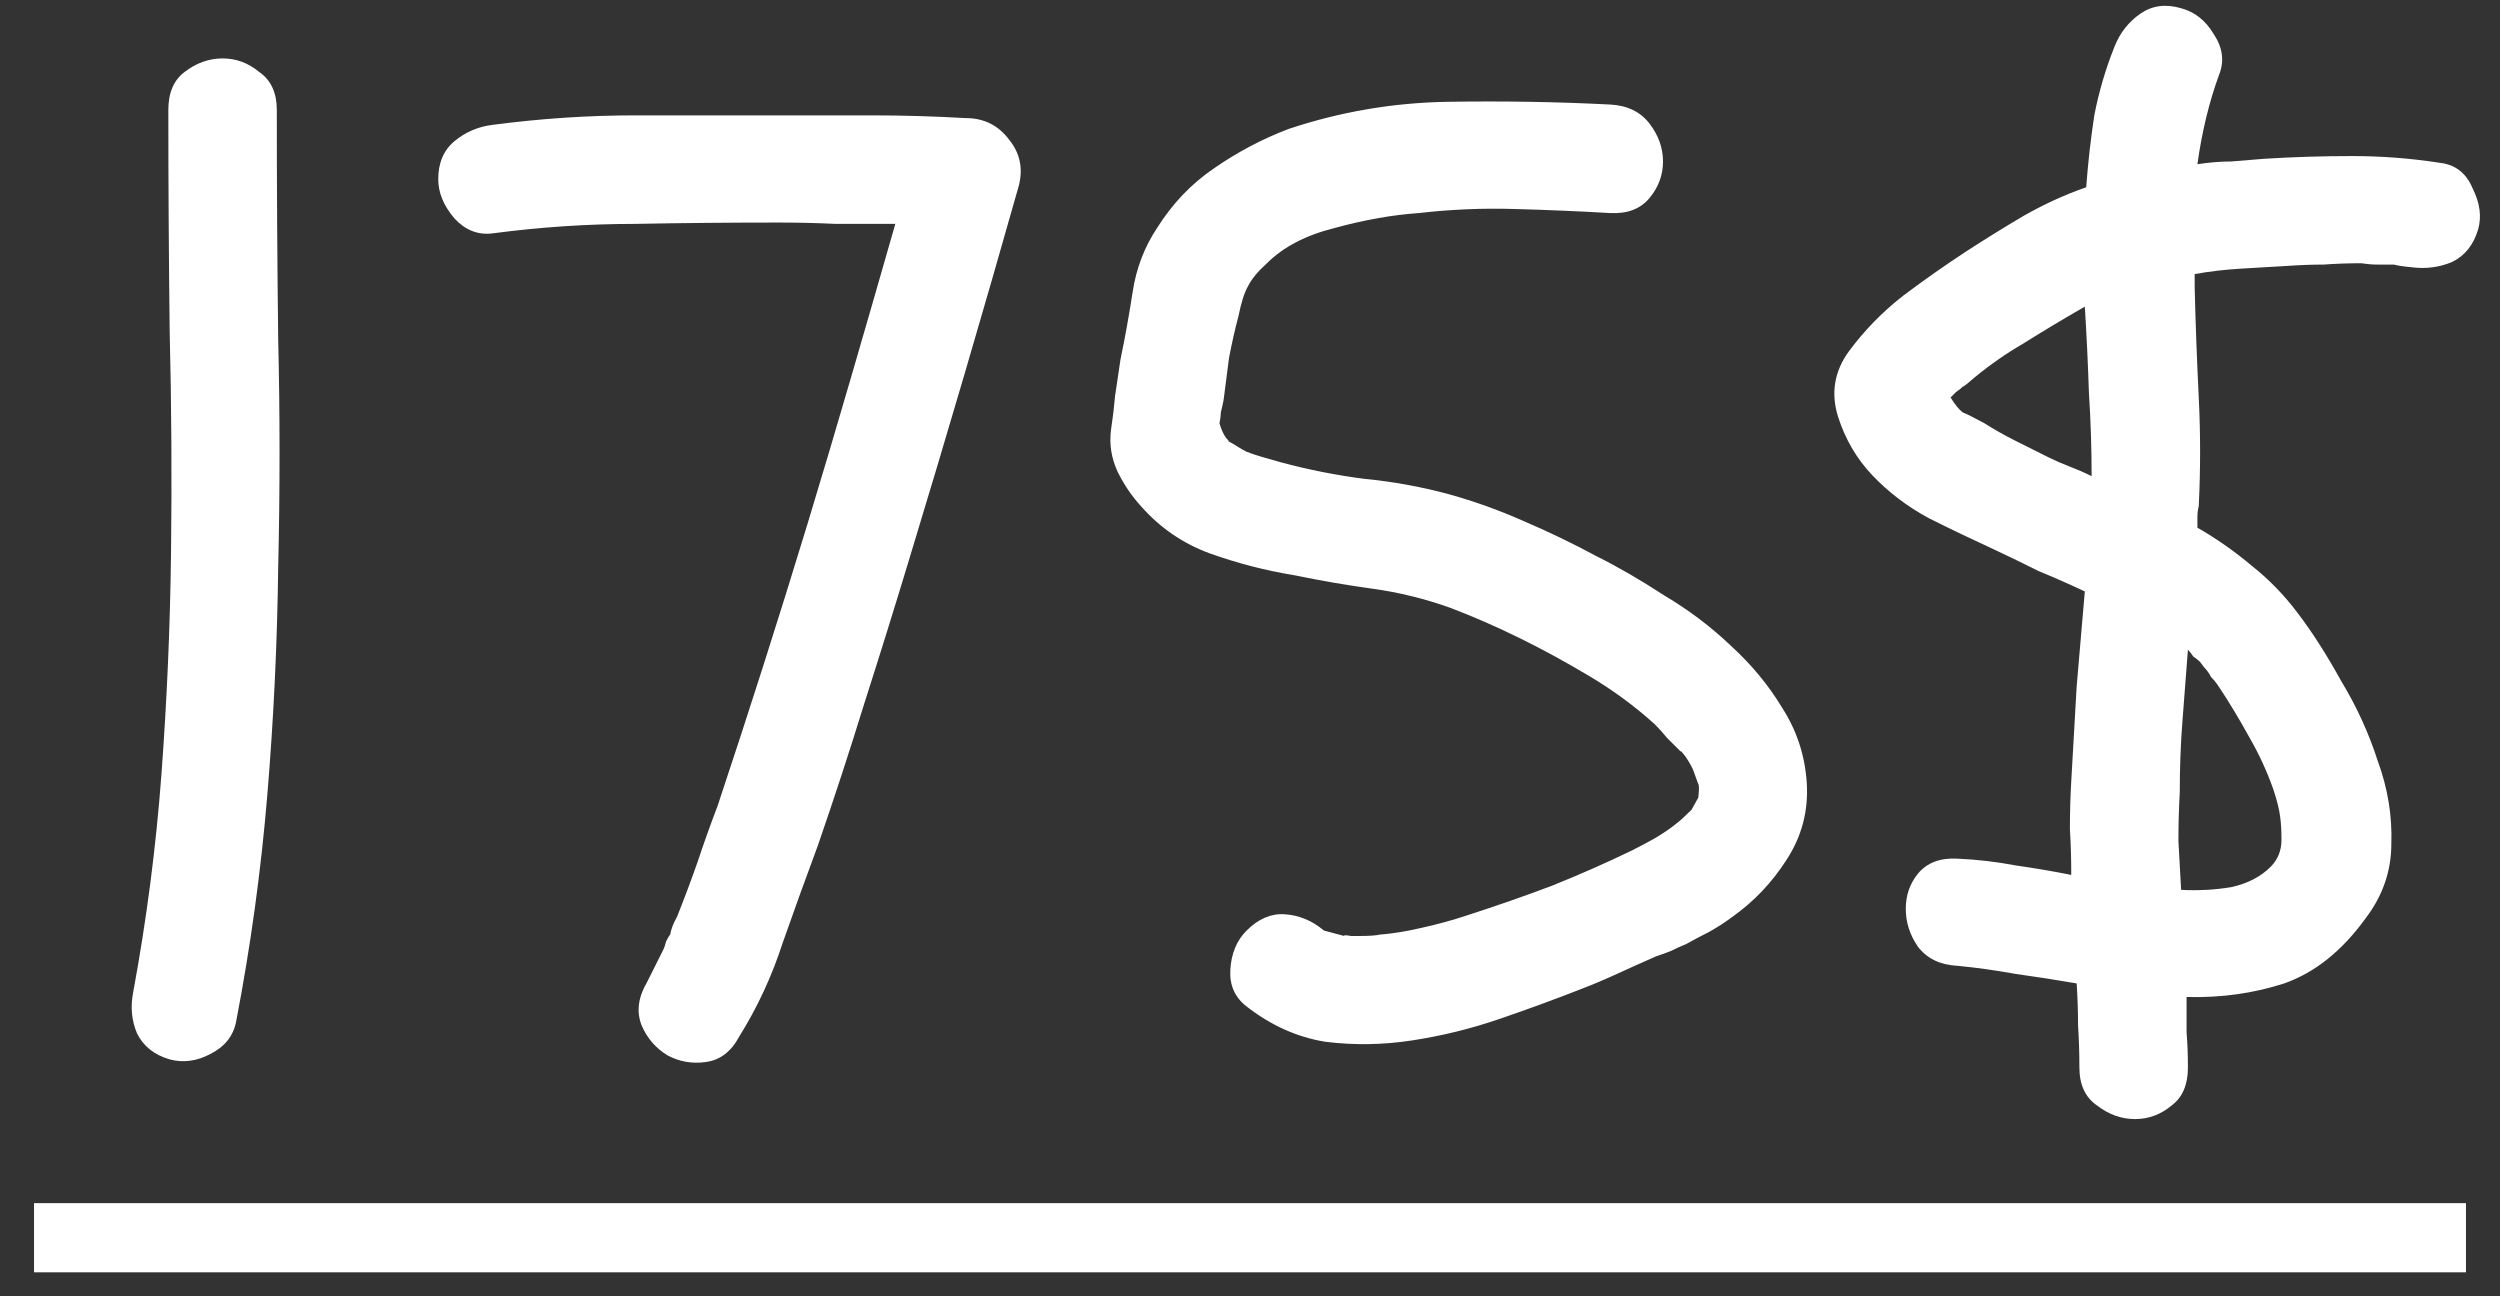 <?xml version="1.0" encoding="UTF-8"?> <svg xmlns="http://www.w3.org/2000/svg" width="54" height="28" viewBox="0 0 54 28" fill="none"><rect x="0" y="0" width="54" height="28" fill="#333333" stroke="none"/><path d="M3.665 22.883C3.333 22.785 3.099 22.6 2.962 22.326C2.845 22.053 2.815 21.76 2.874 21.447C3.167 19.865 3.372 18.283 3.489 16.701C3.606 15.119 3.675 13.537 3.694 11.955C3.714 10.354 3.704 8.752 3.665 7.15C3.646 5.549 3.636 3.957 3.636 2.375C3.636 2.004 3.753 1.73 3.987 1.555C4.241 1.359 4.515 1.262 4.808 1.262C5.101 1.262 5.364 1.359 5.599 1.555C5.853 1.73 5.979 2.004 5.979 2.375C5.979 4.016 5.989 5.666 6.009 7.326C6.048 8.967 6.048 10.607 6.009 12.248C5.989 13.889 5.911 15.529 5.774 17.17C5.638 18.811 5.413 20.441 5.101 22.062C5.042 22.375 4.856 22.609 4.544 22.766C4.251 22.922 3.958 22.961 3.665 22.883ZM16.819 4.807C15.784 4.807 14.749 4.816 13.714 4.836C12.698 4.836 11.673 4.904 10.638 5.041C10.325 5.08 10.052 4.973 9.817 4.719C9.583 4.445 9.466 4.162 9.466 3.869C9.466 3.518 9.583 3.244 9.817 3.049C10.052 2.854 10.325 2.736 10.638 2.697C11.673 2.561 12.698 2.492 13.714 2.492C14.749 2.492 15.784 2.492 16.819 2.492C17.503 2.492 18.177 2.492 18.841 2.492C19.505 2.492 20.179 2.512 20.862 2.551C21.253 2.551 21.565 2.707 21.8 3.02C22.034 3.312 22.102 3.645 22.005 4.016C21.243 6.711 20.452 9.406 19.632 12.102C19.319 13.137 18.997 14.172 18.665 15.207C18.352 16.223 18.02 17.238 17.669 18.254C17.415 18.938 17.161 19.641 16.907 20.363C16.673 21.086 16.36 21.76 15.97 22.385C15.794 22.717 15.55 22.902 15.237 22.941C14.944 22.98 14.671 22.932 14.417 22.795C14.163 22.639 13.977 22.424 13.86 22.15C13.743 21.857 13.782 21.545 13.977 21.213L14.329 20.51C14.349 20.471 14.368 20.412 14.388 20.334C14.427 20.256 14.456 20.207 14.476 20.188C14.495 20.07 14.544 19.943 14.622 19.807C14.778 19.416 14.925 19.025 15.062 18.635C15.198 18.225 15.345 17.814 15.501 17.404C16.165 15.412 16.81 13.391 17.435 11.34C17.767 10.246 18.089 9.162 18.401 8.088C18.714 7.014 19.026 5.93 19.339 4.836C18.909 4.836 18.48 4.836 18.05 4.836C17.64 4.816 17.23 4.807 16.819 4.807ZM34.485 12.014C34.954 12.248 35.442 12.531 35.95 12.863C36.477 13.176 36.956 13.537 37.386 13.947C37.835 14.357 38.206 14.807 38.499 15.295C38.812 15.783 38.987 16.32 39.026 16.906C39.065 17.512 38.919 18.068 38.587 18.576C38.274 19.064 37.884 19.475 37.415 19.807C37.259 19.924 37.093 20.031 36.917 20.129C36.761 20.207 36.595 20.295 36.419 20.393C36.321 20.432 36.214 20.48 36.097 20.539C35.999 20.578 35.892 20.617 35.774 20.656C35.462 20.793 35.179 20.92 34.925 21.037C34.671 21.154 34.417 21.262 34.163 21.359C33.616 21.574 33.03 21.789 32.405 22.004C31.78 22.219 31.145 22.375 30.501 22.473C29.876 22.57 29.251 22.58 28.626 22.502C28.02 22.404 27.454 22.15 26.927 21.74C26.673 21.545 26.556 21.281 26.575 20.949C26.595 20.598 26.712 20.314 26.927 20.1C27.181 19.846 27.454 19.729 27.747 19.748C28.06 19.768 28.343 19.885 28.597 20.1L29.036 20.217C29.017 20.197 29.065 20.197 29.183 20.217C29.3 20.217 29.368 20.217 29.388 20.217C29.583 20.217 29.72 20.207 29.798 20.188C30.071 20.168 30.374 20.119 30.706 20.041C31.058 19.963 31.38 19.875 31.673 19.777C32.337 19.562 32.952 19.348 33.519 19.133C34.105 18.898 34.681 18.645 35.247 18.371C35.403 18.293 35.569 18.205 35.745 18.107C35.94 17.99 36.097 17.883 36.214 17.785C36.292 17.727 36.399 17.629 36.536 17.492L36.683 17.229C36.702 17.053 36.702 16.955 36.683 16.936L36.565 16.613C36.507 16.496 36.448 16.398 36.39 16.32C36.331 16.242 36.302 16.213 36.302 16.232C36.204 16.135 36.106 16.037 36.009 15.94C35.931 15.842 35.843 15.744 35.745 15.646C35.315 15.256 34.837 14.904 34.31 14.592C33.294 13.986 32.298 13.498 31.321 13.127C30.774 12.932 30.218 12.795 29.651 12.717C29.085 12.639 28.519 12.541 27.952 12.424C27.347 12.326 26.741 12.17 26.136 11.955C25.55 11.74 25.052 11.398 24.642 10.93C24.446 10.715 24.28 10.471 24.144 10.197C24.007 9.904 23.958 9.602 23.997 9.289C24.036 9.035 24.065 8.791 24.085 8.557C24.124 8.303 24.163 8.039 24.202 7.766C24.3 7.297 24.388 6.809 24.466 6.301C24.544 5.793 24.72 5.334 24.993 4.924C25.325 4.396 25.735 3.967 26.224 3.635C26.731 3.283 27.269 3 27.835 2.785C28.948 2.414 30.091 2.219 31.263 2.199C32.454 2.18 33.626 2.199 34.778 2.258C35.149 2.277 35.433 2.414 35.628 2.668C35.823 2.922 35.921 3.195 35.921 3.488C35.921 3.781 35.823 4.045 35.628 4.279C35.433 4.514 35.149 4.621 34.778 4.602C34.095 4.562 33.401 4.533 32.698 4.514C32.015 4.494 31.331 4.523 30.648 4.602C30.081 4.641 29.476 4.748 28.831 4.924C28.206 5.08 27.718 5.334 27.366 5.686C27.171 5.861 27.034 6.027 26.956 6.184C26.878 6.32 26.81 6.535 26.751 6.828C26.673 7.121 26.605 7.424 26.546 7.736C26.507 8.029 26.468 8.332 26.429 8.645C26.409 8.742 26.39 8.83 26.37 8.908C26.37 8.967 26.36 9.045 26.341 9.143C26.38 9.279 26.429 9.387 26.487 9.465C26.546 9.523 26.556 9.543 26.517 9.523C26.595 9.562 26.663 9.602 26.722 9.641C26.78 9.68 26.849 9.719 26.927 9.758C27.024 9.797 27.142 9.836 27.278 9.875C27.415 9.914 27.552 9.953 27.689 9.992C28.274 10.148 28.87 10.266 29.476 10.344C30.081 10.402 30.677 10.51 31.263 10.666C31.829 10.822 32.376 11.018 32.903 11.252C33.45 11.486 33.977 11.74 34.485 12.014ZM52.708 3.518C53.04 3.557 53.274 3.742 53.411 4.074C53.567 4.387 53.606 4.68 53.528 4.953C53.431 5.285 53.245 5.52 52.972 5.656C52.698 5.773 52.405 5.812 52.093 5.773C51.898 5.754 51.77 5.734 51.712 5.715C51.595 5.715 51.477 5.715 51.36 5.715C51.243 5.715 51.126 5.705 51.009 5.686C50.735 5.686 50.462 5.695 50.188 5.715C49.935 5.715 49.671 5.725 49.398 5.744C49.065 5.764 48.733 5.783 48.401 5.803C48.069 5.822 47.737 5.861 47.405 5.92V6.213C47.425 7.014 47.454 7.805 47.493 8.586C47.532 9.367 47.532 10.148 47.493 10.93C47.474 11.008 47.464 11.086 47.464 11.164C47.464 11.242 47.464 11.32 47.464 11.398C47.874 11.633 48.265 11.906 48.636 12.219C49.007 12.512 49.339 12.854 49.632 13.244C49.944 13.654 50.257 14.143 50.569 14.709C50.901 15.256 51.165 15.832 51.36 16.438C51.575 17.023 51.673 17.619 51.653 18.225C51.653 18.811 51.468 19.348 51.097 19.836C50.589 20.539 50.003 21.008 49.339 21.242C48.675 21.457 47.972 21.555 47.23 21.535C47.23 21.789 47.23 22.043 47.23 22.297C47.249 22.531 47.259 22.785 47.259 23.059C47.259 23.43 47.142 23.703 46.907 23.879C46.673 24.074 46.409 24.172 46.116 24.172C45.823 24.172 45.55 24.074 45.296 23.879C45.042 23.703 44.915 23.43 44.915 23.059C44.915 22.746 44.905 22.443 44.886 22.15C44.886 21.857 44.876 21.555 44.856 21.242C44.407 21.164 43.968 21.096 43.538 21.037C43.108 20.959 42.688 20.9 42.278 20.861C41.907 20.842 41.624 20.705 41.429 20.451C41.253 20.197 41.165 19.924 41.165 19.631C41.165 19.338 41.253 19.084 41.429 18.869C41.624 18.635 41.907 18.527 42.278 18.547C42.708 18.566 43.128 18.615 43.538 18.693C43.948 18.752 44.349 18.82 44.739 18.898C44.739 18.566 44.73 18.234 44.71 17.902C44.71 17.551 44.72 17.209 44.739 16.877C44.778 16.193 44.817 15.51 44.856 14.826C44.915 14.143 44.974 13.459 45.032 12.775C44.7 12.619 44.368 12.473 44.036 12.336C43.724 12.18 43.401 12.023 43.069 11.867C42.601 11.652 42.132 11.428 41.663 11.193C41.194 10.94 40.784 10.627 40.433 10.256C40.101 9.904 39.856 9.484 39.7 8.996C39.544 8.488 39.622 8.02 39.935 7.59C40.267 7.141 40.657 6.74 41.106 6.389C41.575 6.037 42.034 5.715 42.483 5.422C42.874 5.168 43.284 4.914 43.714 4.66C44.163 4.406 44.612 4.201 45.062 4.045C45.101 3.518 45.159 3 45.237 2.492C45.335 1.984 45.481 1.486 45.677 0.998C45.794 0.705 45.98 0.471 46.233 0.295C46.487 0.119 46.78 0.08 47.112 0.178C47.405 0.256 47.64 0.441 47.815 0.734C48.011 1.027 48.05 1.32 47.933 1.613C47.718 2.199 47.562 2.844 47.464 3.547C47.718 3.508 47.962 3.488 48.196 3.488C48.431 3.469 48.665 3.449 48.899 3.43C49.524 3.391 50.159 3.371 50.804 3.371C51.448 3.371 52.083 3.42 52.708 3.518ZM45.179 10.285C45.179 9.68 45.159 9.074 45.12 8.469C45.101 7.863 45.071 7.248 45.032 6.623C44.524 6.916 44.085 7.18 43.714 7.414C43.343 7.629 42.991 7.873 42.659 8.146C42.503 8.283 42.415 8.352 42.395 8.352C42.356 8.391 42.308 8.43 42.249 8.469C42.21 8.508 42.171 8.547 42.132 8.586C42.23 8.742 42.317 8.85 42.395 8.908C42.493 8.947 42.649 9.025 42.864 9.143C43.079 9.279 43.304 9.406 43.538 9.523C43.773 9.641 44.007 9.758 44.241 9.875C44.398 9.953 44.554 10.021 44.71 10.08C44.866 10.139 45.023 10.207 45.179 10.285ZM47.523 14.299C47.483 14.26 47.435 14.221 47.376 14.182C47.337 14.123 47.298 14.074 47.259 14.035C47.22 14.543 47.181 15.051 47.142 15.559C47.102 16.066 47.083 16.584 47.083 17.111C47.063 17.463 47.054 17.814 47.054 18.166C47.073 18.518 47.093 18.869 47.112 19.221C47.483 19.24 47.845 19.221 48.196 19.162C48.548 19.084 48.831 18.938 49.046 18.723C49.202 18.566 49.28 18.371 49.28 18.137C49.28 17.941 49.27 17.775 49.251 17.639C49.231 17.482 49.183 17.287 49.105 17.053C48.968 16.662 48.792 16.281 48.577 15.91C48.362 15.52 48.138 15.148 47.903 14.797C47.864 14.738 47.815 14.68 47.757 14.621C47.718 14.543 47.669 14.475 47.61 14.416L47.523 14.299Z" fill="white"></path><path d="M0.735 25.988H53.265V27.482H0.735V25.988Z" fill="white"></path></svg> 
